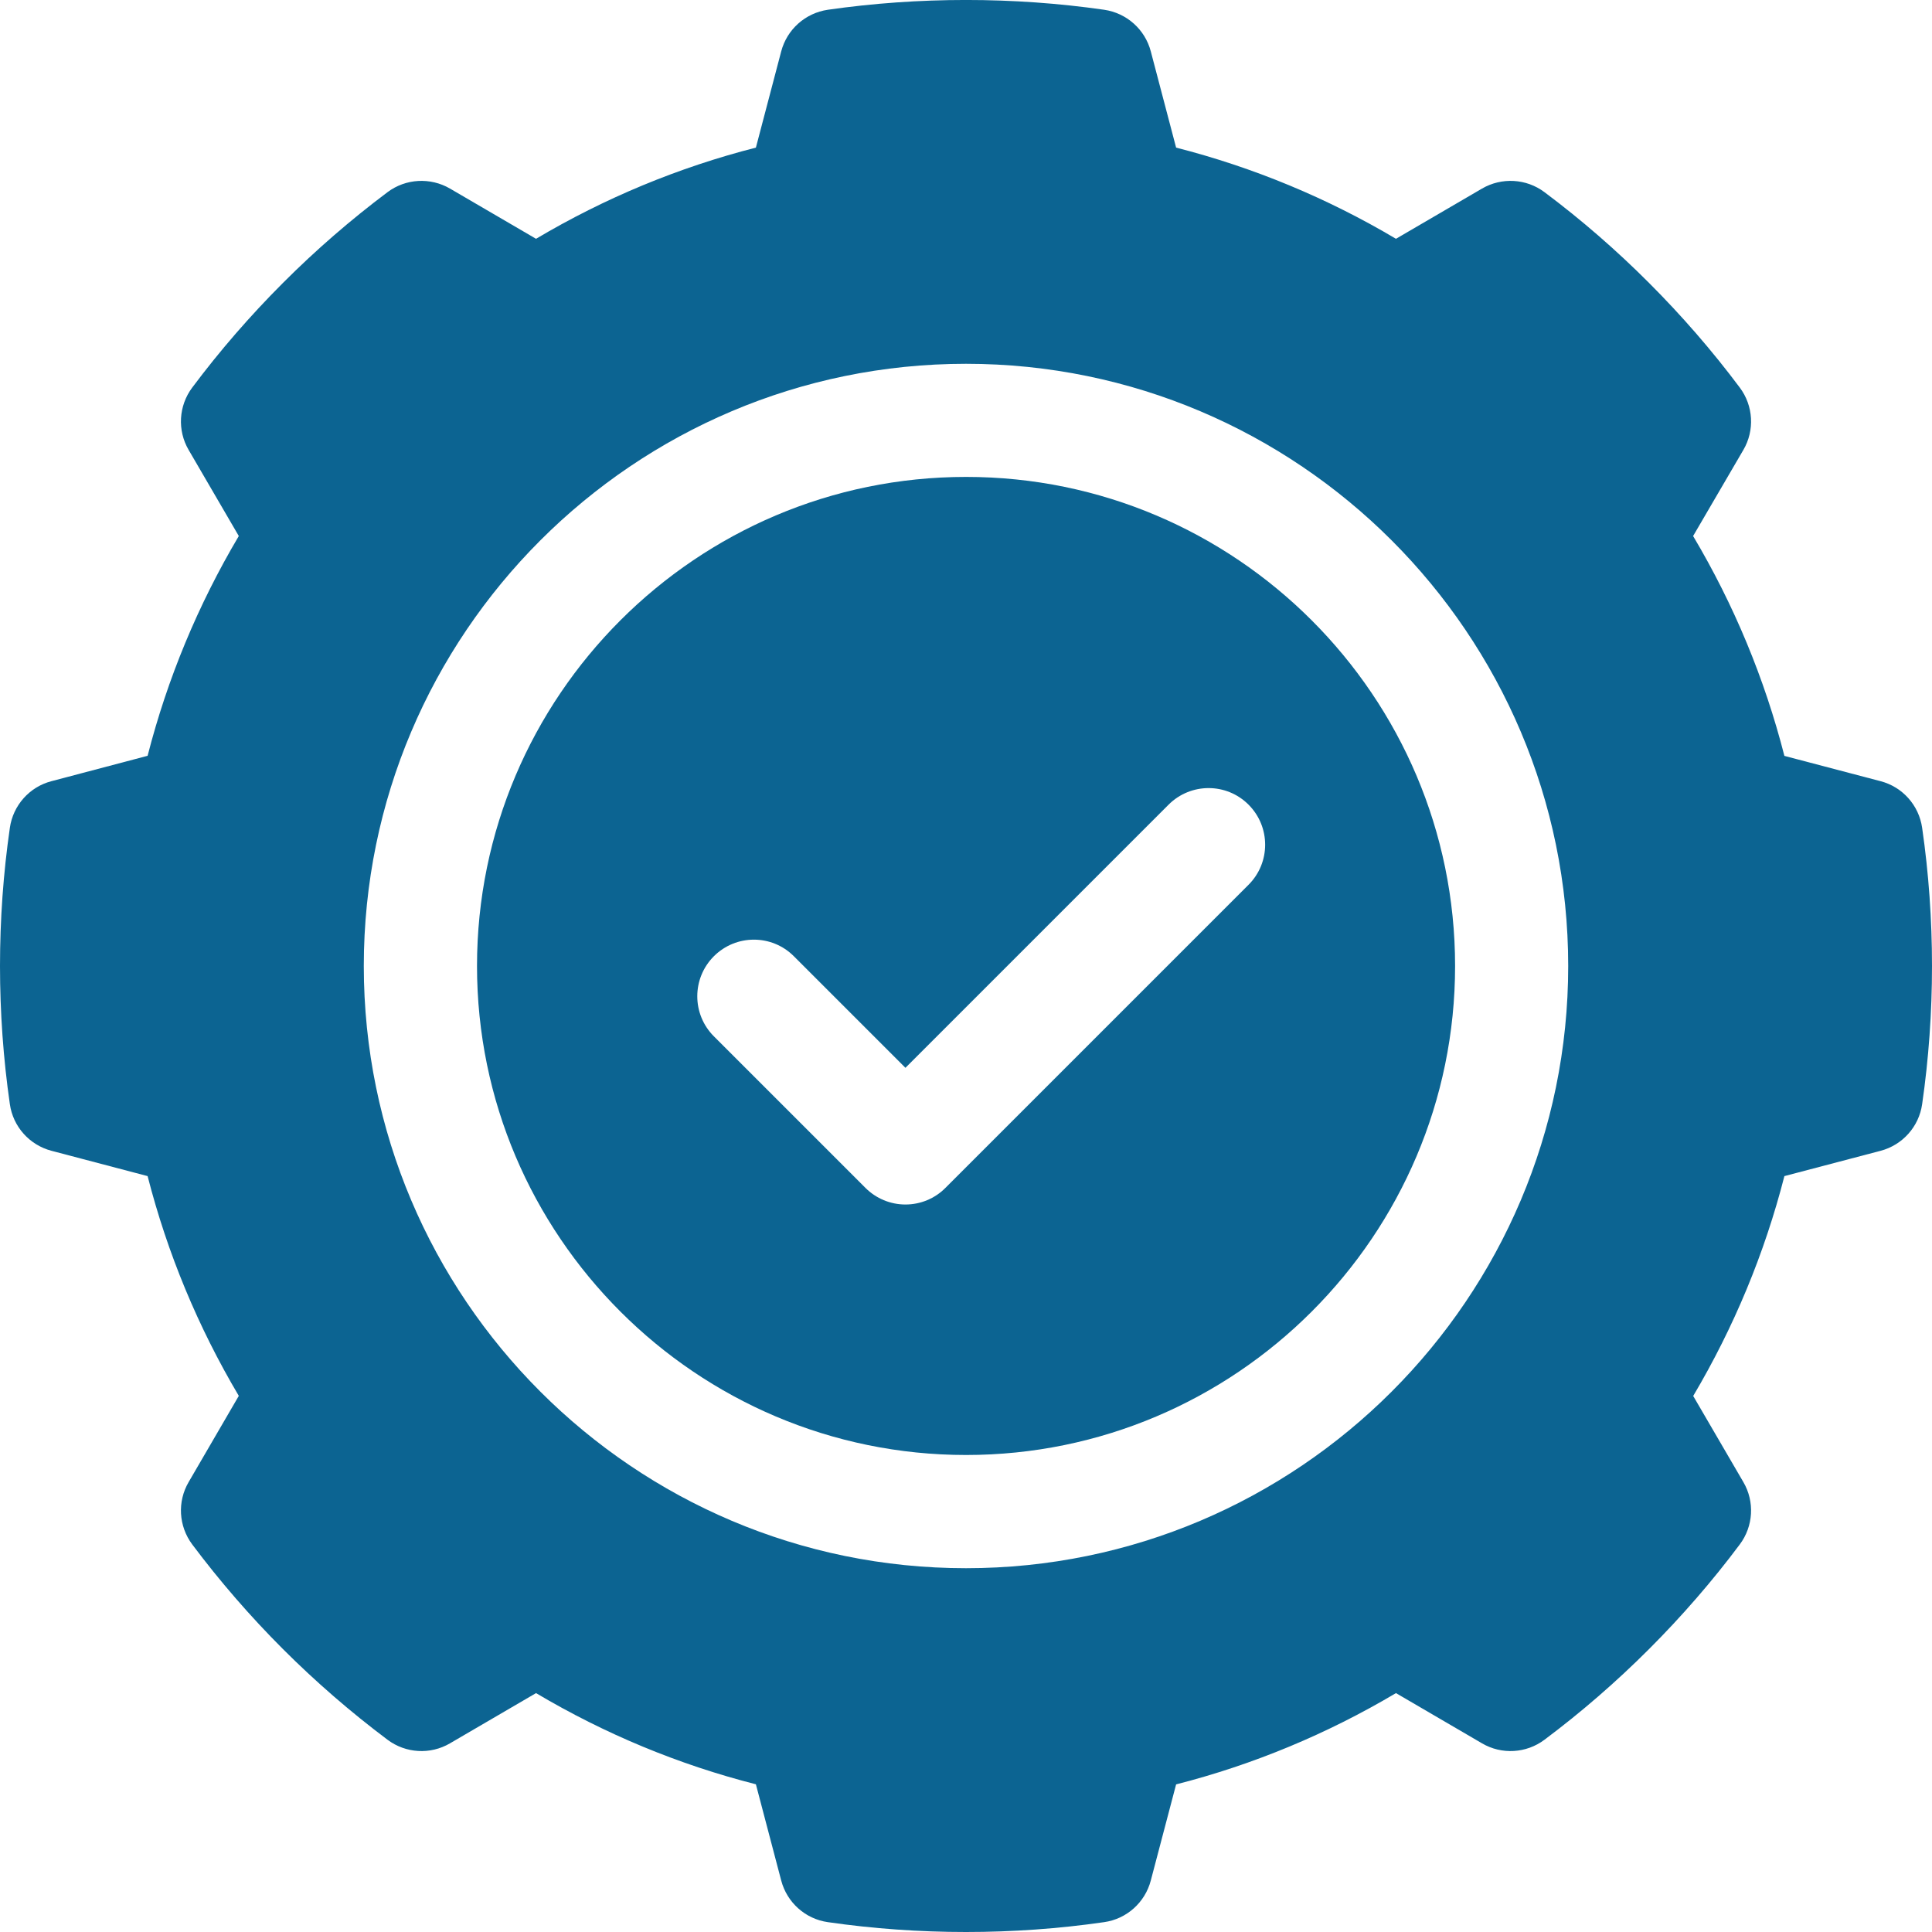 <svg width="20" height="20" viewBox="0 0 20 20" fill="none" xmlns="http://www.w3.org/2000/svg">
<g clip-path="url(#clip0_286_650)">
<path d="M19.898 8.57C19.865 8.337 19.695 8.146 19.468 8.087L18.472 7.825C18.267 7.024 17.95 6.261 17.527 5.549L18.047 4.658C18.166 4.455 18.151 4.2 18.01 4.012C17.726 3.632 17.41 3.268 17.071 2.929C16.733 2.59 16.369 2.274 15.988 1.989C15.8 1.848 15.545 1.834 15.342 1.952L14.451 2.472C13.738 2.049 12.976 1.733 12.175 1.528L11.913 0.532C11.853 0.304 11.663 0.135 11.43 0.101C10.49 -0.034 9.51 -0.034 8.57 0.101C8.337 0.135 8.147 0.304 8.087 0.532L7.825 1.528C7.024 1.733 6.262 2.049 5.549 2.472L4.658 1.952C4.455 1.834 4.2 1.848 4.012 1.989C3.632 2.274 3.267 2.59 2.929 2.929C2.59 3.268 2.274 3.632 1.99 4.012C1.849 4.2 1.834 4.455 1.953 4.658L2.472 5.549C2.05 6.261 1.733 7.024 1.528 7.824L0.532 8.087C0.305 8.146 0.135 8.337 0.102 8.57C0.034 9.04 0 9.521 0 10C0 10.478 0.034 10.959 0.102 11.43C0.135 11.663 0.305 11.853 0.533 11.913L1.528 12.175C1.733 12.975 2.05 13.738 2.472 14.45L1.953 15.342C1.834 15.545 1.849 15.799 1.99 15.988C2.274 16.367 2.59 16.732 2.929 17.071C3.267 17.409 3.632 17.725 4.012 18.01C4.2 18.151 4.455 18.166 4.658 18.047L5.549 17.527C6.262 17.95 7.025 18.267 7.825 18.471L8.087 19.467C8.147 19.695 8.337 19.865 8.57 19.898C9.04 19.966 9.521 20 10 20C10.479 20 10.96 19.966 11.43 19.898C11.663 19.865 11.853 19.695 11.913 19.467L12.175 18.472C12.976 18.267 13.738 17.95 14.451 17.527L15.342 18.047C15.545 18.166 15.8 18.151 15.988 18.01C16.369 17.725 16.733 17.409 17.071 17.071C17.41 16.732 17.726 16.368 18.01 15.988C18.151 15.8 18.166 15.545 18.047 15.342L17.528 14.451C17.95 13.738 18.267 12.975 18.472 12.175L19.468 11.913C19.695 11.853 19.865 11.663 19.898 11.43C19.966 10.959 20 10.478 20 10C20 9.521 19.966 9.04 19.898 8.57ZM10 16.234C6.562 16.234 3.766 13.438 3.766 10C3.766 6.562 6.562 3.766 10 3.766C13.438 3.766 16.234 6.562 16.234 10C16.234 13.438 13.438 16.234 10 16.234Z" fill="#0C6492"/>
<path d="M10.001 4.937C7.209 4.937 4.938 7.208 4.938 10C4.938 12.791 7.209 15.062 10.001 15.062C12.792 15.062 15.063 12.791 15.063 10C15.063 7.208 12.792 4.937 10.001 4.937ZM12.925 9.159L9.787 12.297C9.678 12.407 9.529 12.469 9.373 12.469C9.218 12.469 9.069 12.407 8.959 12.297L7.39 10.728C7.161 10.499 7.161 10.128 7.39 9.899C7.619 9.67 7.99 9.67 8.218 9.899L9.373 11.054L12.097 8.33C12.326 8.101 12.697 8.101 12.925 8.33C13.154 8.559 13.154 8.93 12.925 9.159Z" fill="#0C6492"/>
</g>
<defs>
<clipPath id="clip0_286_650">
<rect width="20" height="20" fill="white"/>
</clipPath>
</defs>
</svg>
